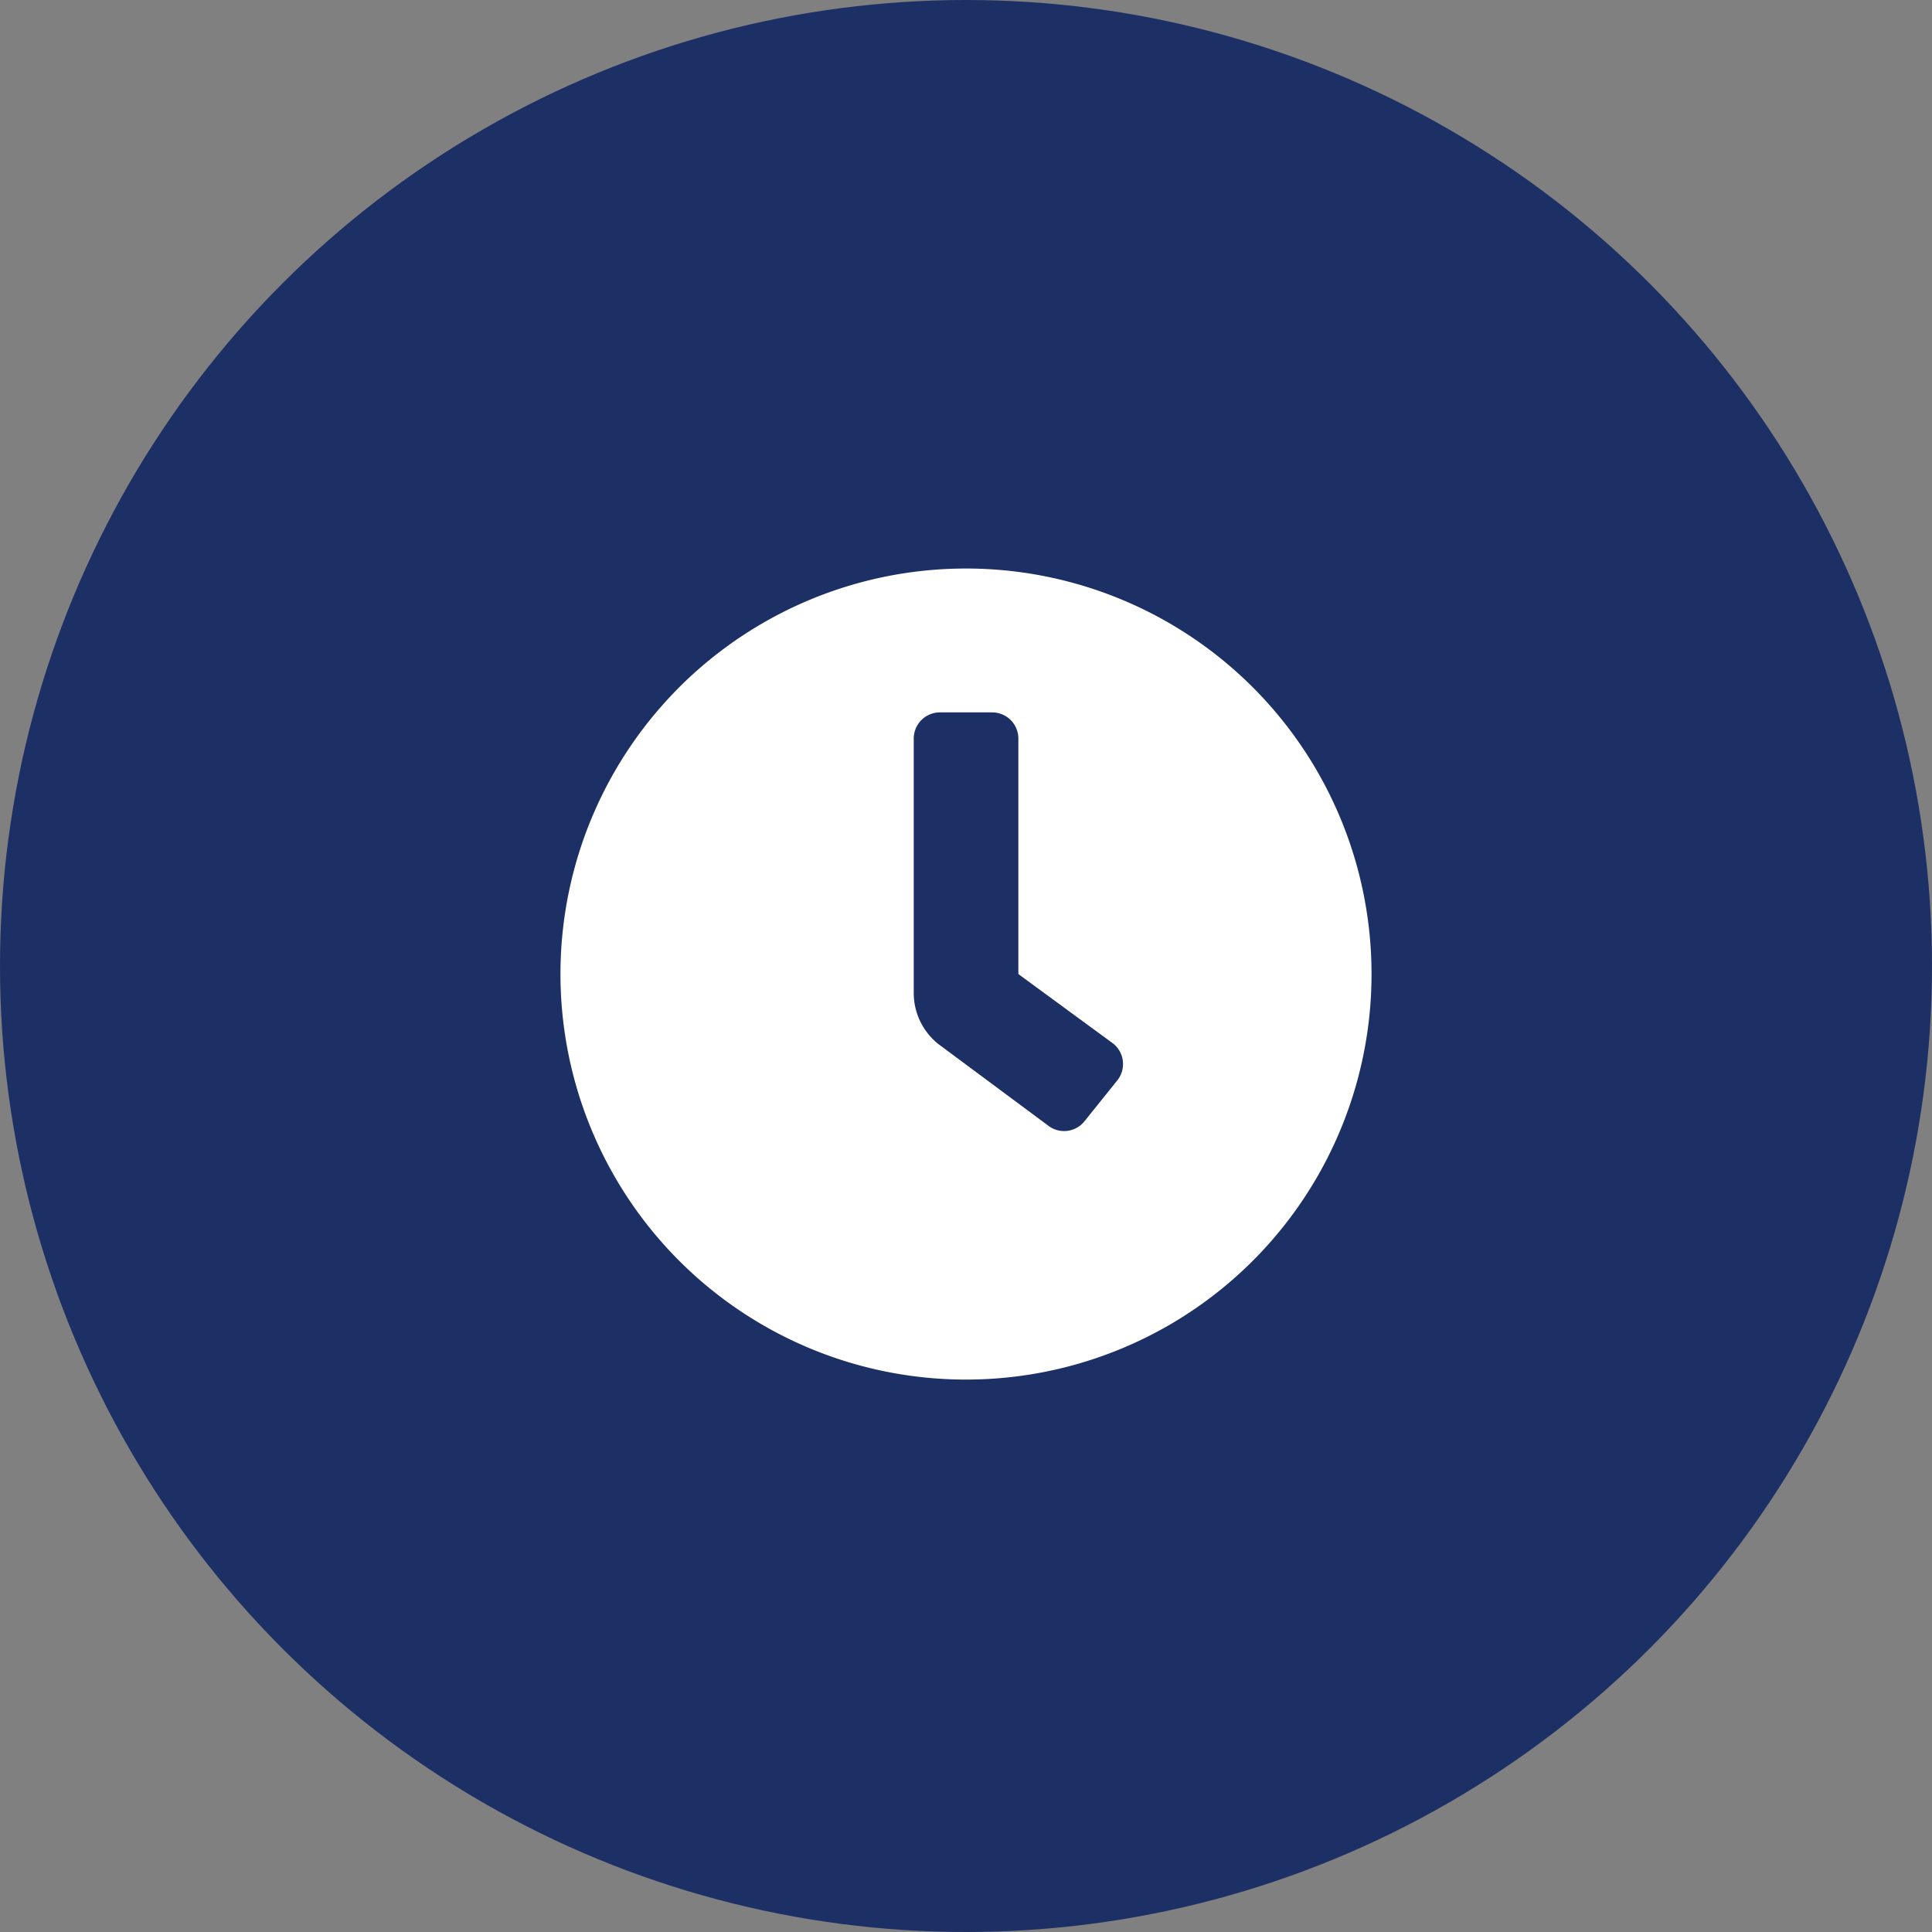 <svg xmlns="http://www.w3.org/2000/svg" width="60" height="60" viewBox="0 0 60 60"><rect x="0" y="0" width="60" height="60" fill="#808080" stroke="none"/><defs><style>.a{fill:#1d3065;}.b{fill:#fff;}</style></defs><g transform="translate(-607 -5185)"><circle class="a" cx="30" cy="30" r="30" transform="translate(607 5185)"/><path class="b" d="M0-22.344A12.592,12.592,0,0,0-12.594-9.75,12.592,12.592,0,0,0,0,2.844,12.592,12.592,0,0,0,12.594-9.75,12.592,12.592,0,0,0,0-22.344ZM4.7-6.449,3.681-5.18a.811.811,0,0,1-.635.306.81.81,0,0,1-.507-.179l-3.4-2.525a2.026,2.026,0,0,1-.762-1.586v-7.9a.813.813,0,0,1,.813-.812H.813a.813.813,0,0,1,.813.813V-9.75L4.57-7.592a.811.811,0,0,1,.306.635A.81.81,0,0,1,4.7-6.449Z" transform="translate(637 5225)"/></g></svg>